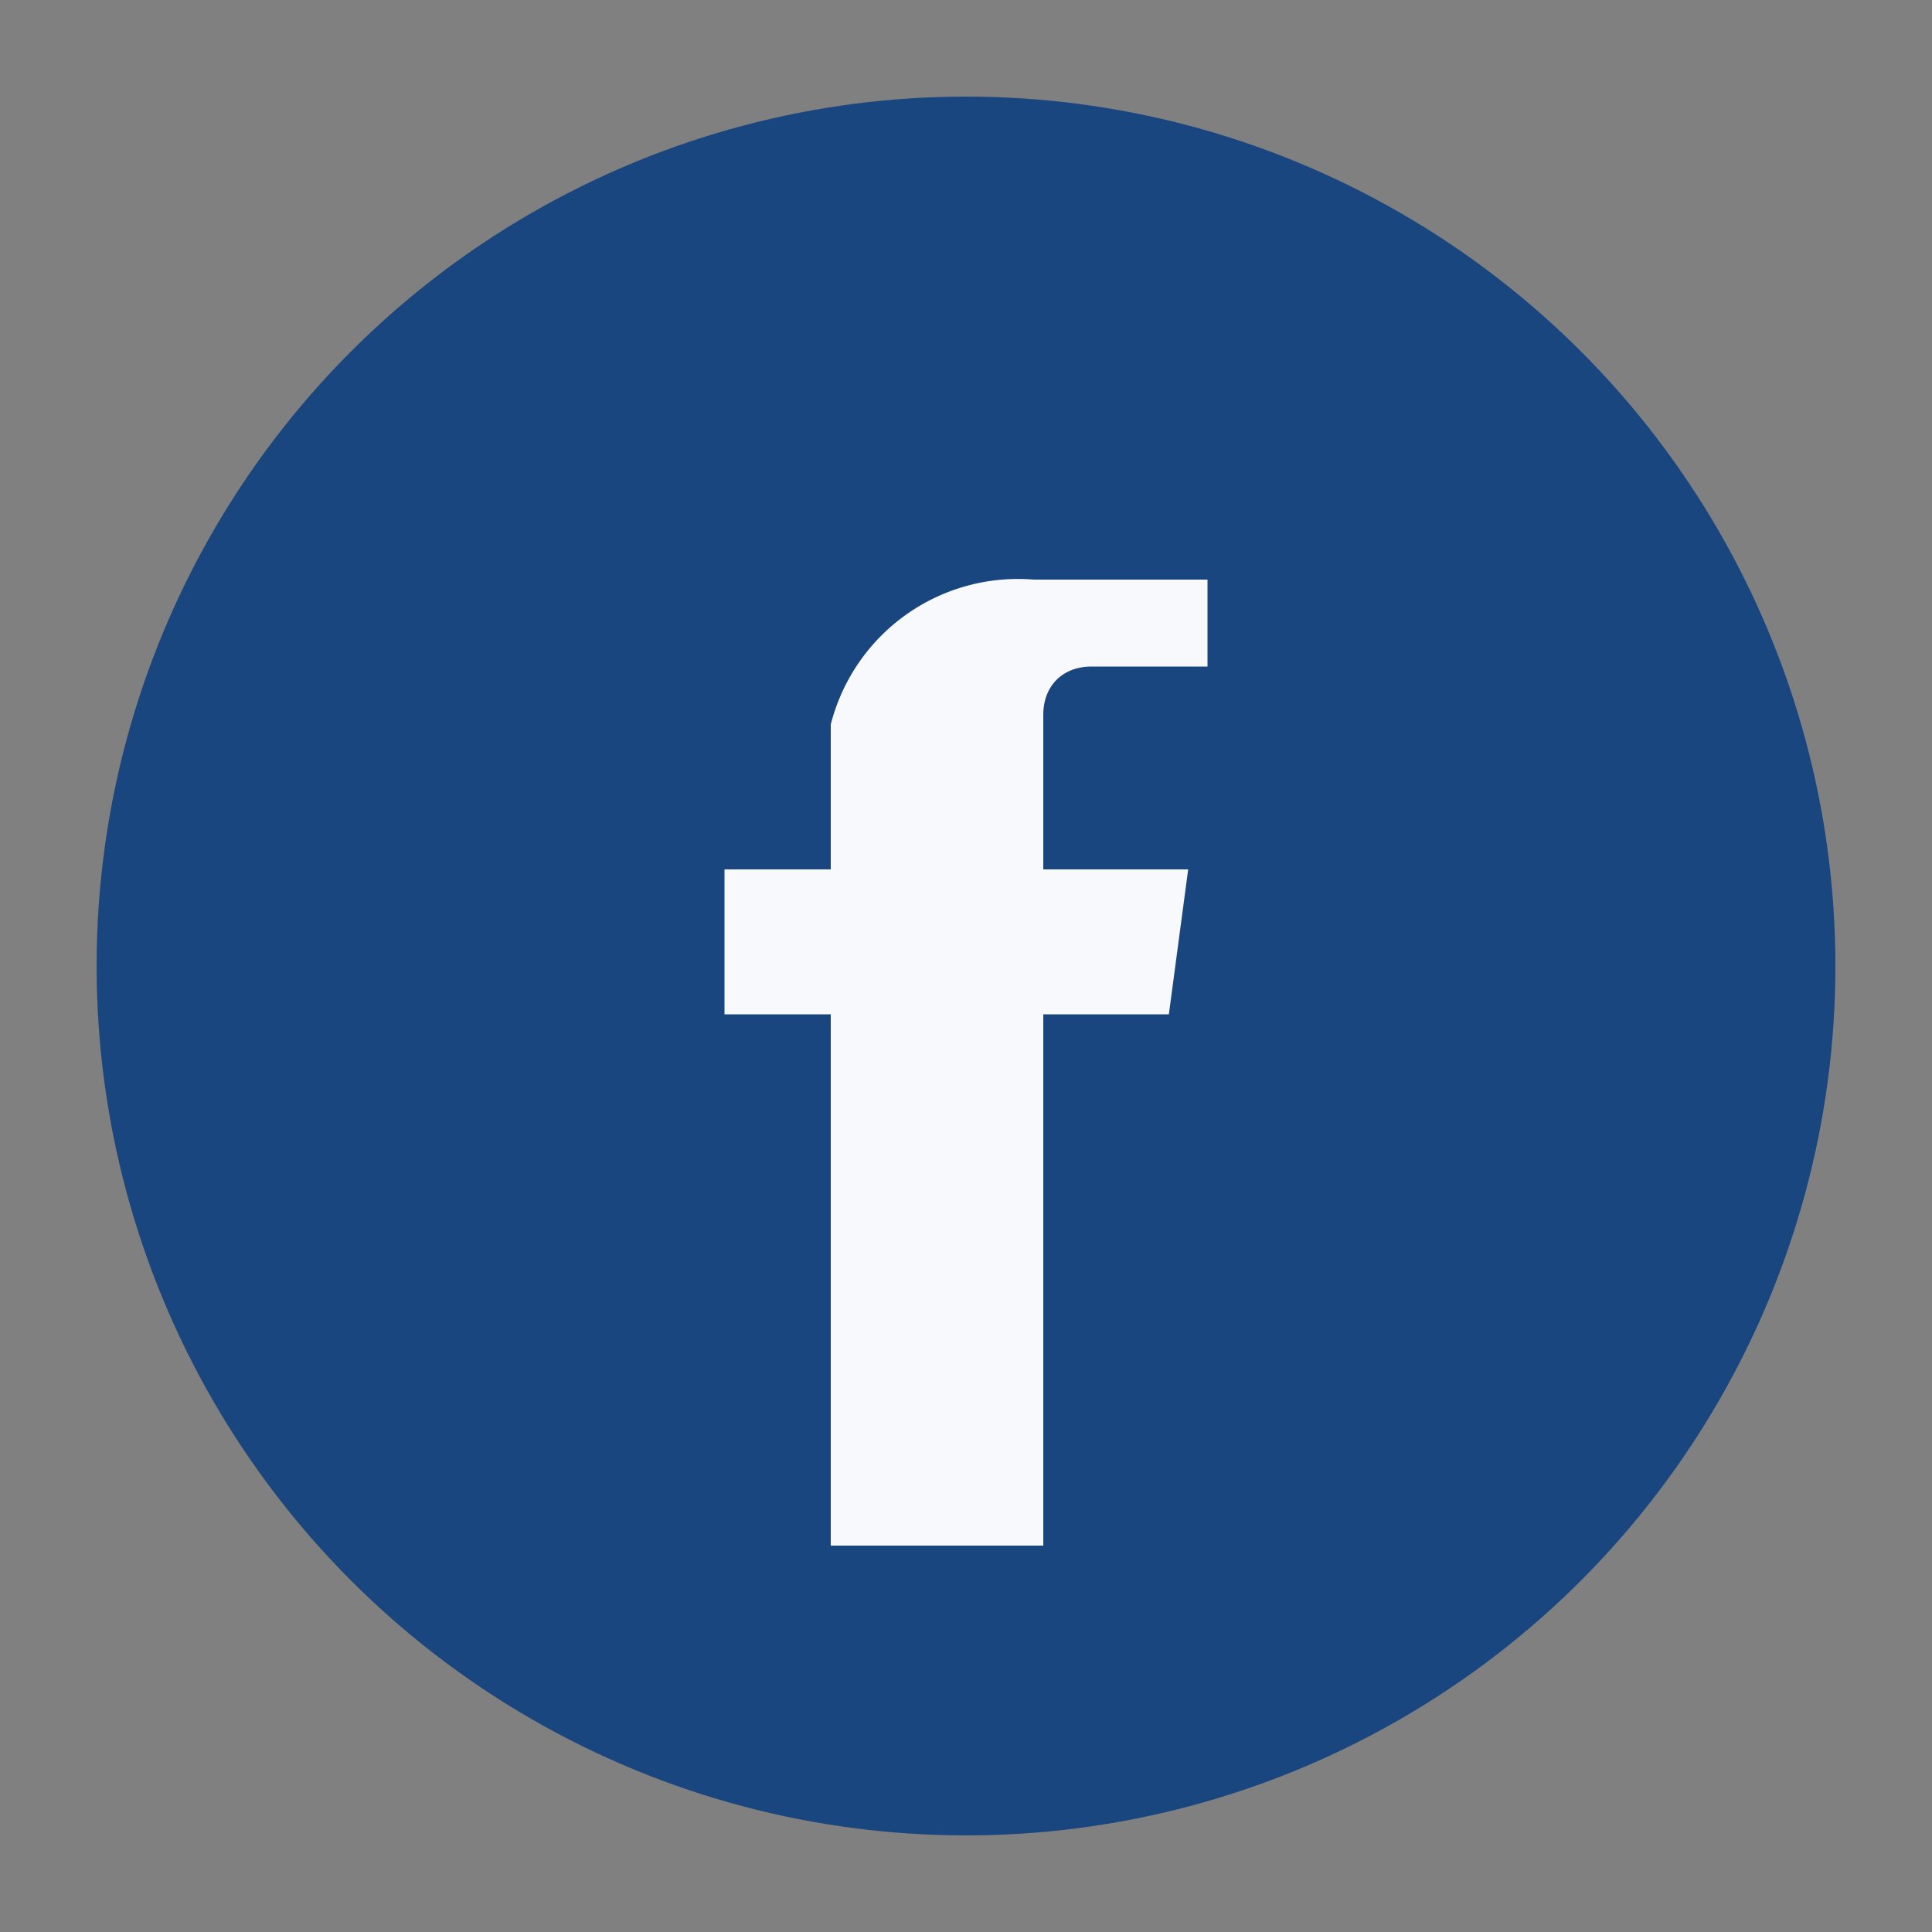 <?xml version="1.0" encoding="UTF-8"?>
<svg xmlns="http://www.w3.org/2000/svg" width="22" height="22" viewBox="0 0 20 20"><rect x="0" y="0" width="20" height="20" fill="#808080" stroke="none"/><circle cx="10" cy="10" r="9" fill="#19467E"/><path d="M12.5 6.9h-1.2c-.3 0-.5.2-.5.5V9h1.5l-.2 1.5h-1.3V16H8.6v-5.5H7.5V9h1.1V7.5A2 2 0 0110.7 6h1.8z" fill="#F7F9FC"/></svg>